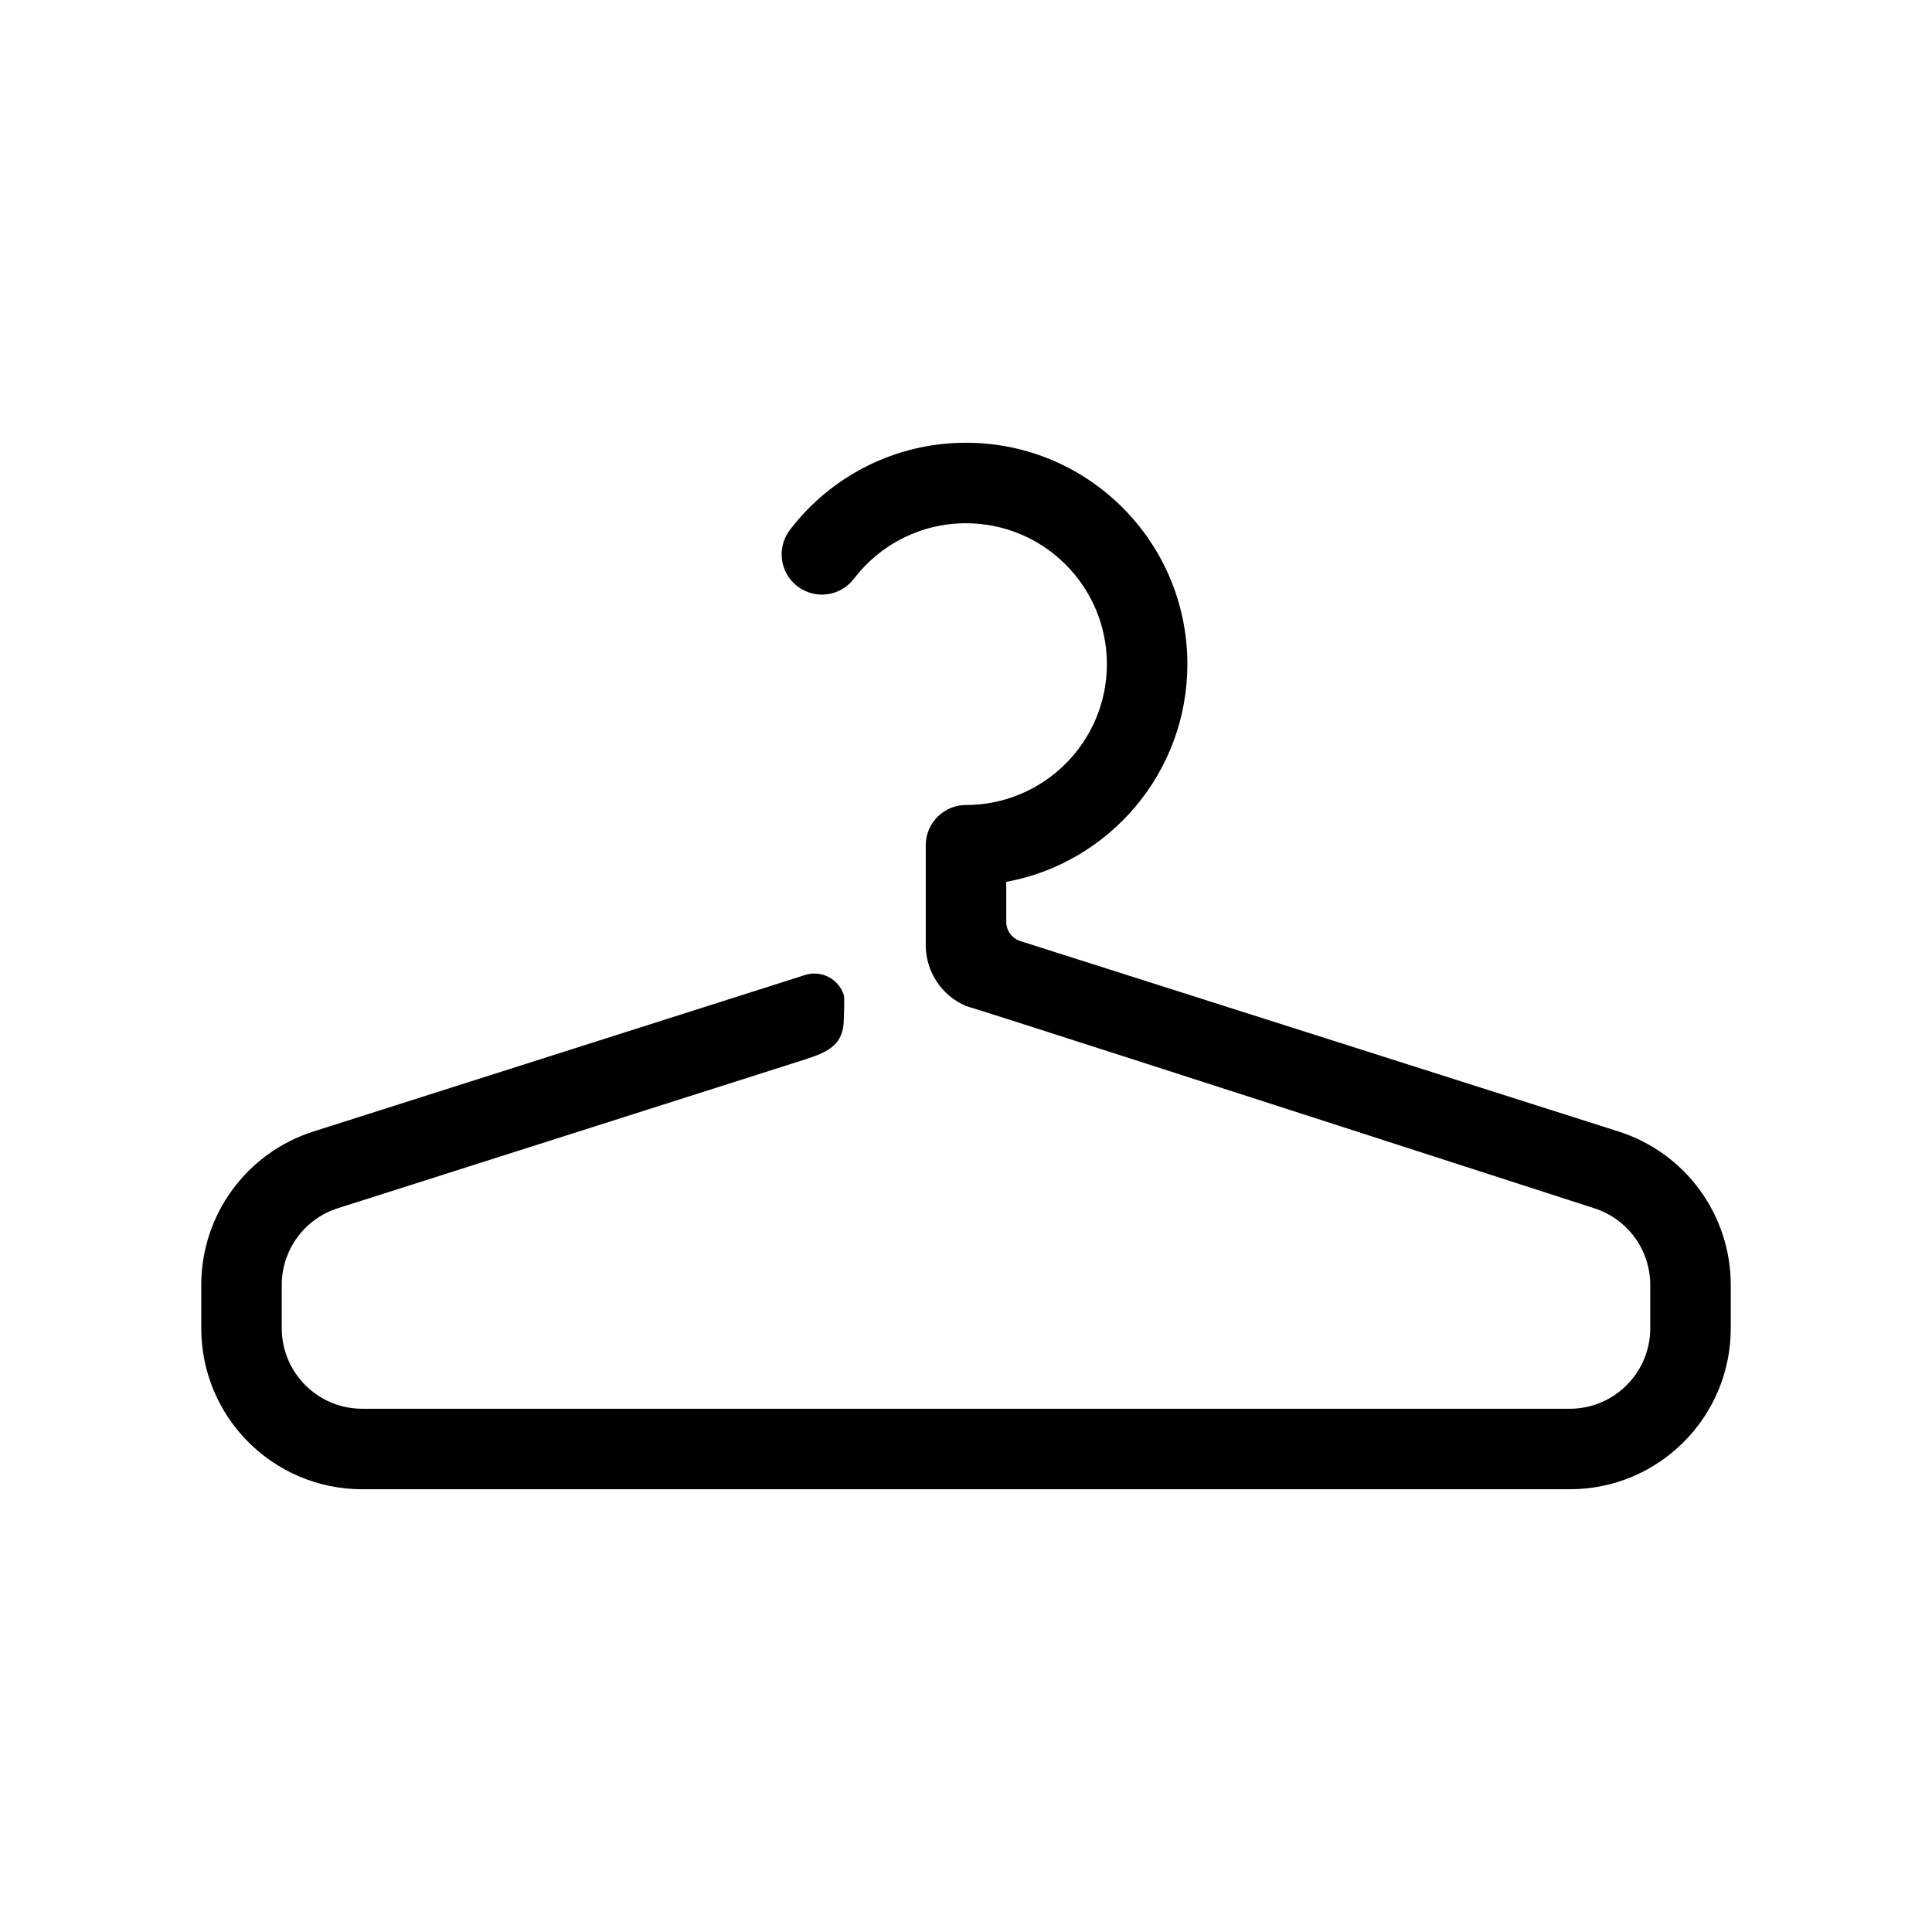 <svg width="24" height="24" viewBox="0 0 24 24" fill="none" xmlns="http://www.w3.org/2000/svg"><path fill-rule="evenodd" clip-rule="evenodd" d="M10.482 12.659C10.482 12.971 10.298 13.066 10 13.161L4.197 15.009C3.782 15.141 3.5 15.527 3.5 15.962V16.5C3.5 17.052 3.948 17.5 4.5 17.5H19.5C20.052 17.5 20.5 17.052 20.5 16.5V15.962C20.5 15.527 20.218 15.141 19.803 15.009C14.768 13.381 12.167 12.544 12 12.497C11.697 12.368 11.5 12.07 11.5 11.741V10.5C11.5 10.224 11.724 10 12 10C12.966 10 13.75 9.216 13.75 8.25C13.75 7.284 12.966 6.5 12 6.5C11.447 6.5 10.937 6.758 10.607 7.19C10.44 7.409 10.126 7.452 9.907 7.284C9.687 7.117 9.645 6.803 9.812 6.583C10.329 5.906 11.131 5.5 12 5.5C13.519 5.5 14.75 6.731 14.75 8.25C14.75 9.598 13.78 10.72 12.5 10.955V11.451C12.5 11.56 12.57 11.657 12.674 11.69L20.107 14.056C20.937 14.321 21.5 15.091 21.5 15.962V16.5C21.5 17.605 20.605 18.5 19.5 18.5H4.5C3.395 18.5 2.5 17.605 2.5 16.5V15.962C2.5 15.091 3.063 14.321 3.893 14.056L10 12.112C10.202 12.047 10.418 12.159 10.482 12.361C10.494 12.399 10.482 12.619 10.482 12.659Z" fill="currentColor"></path></svg>